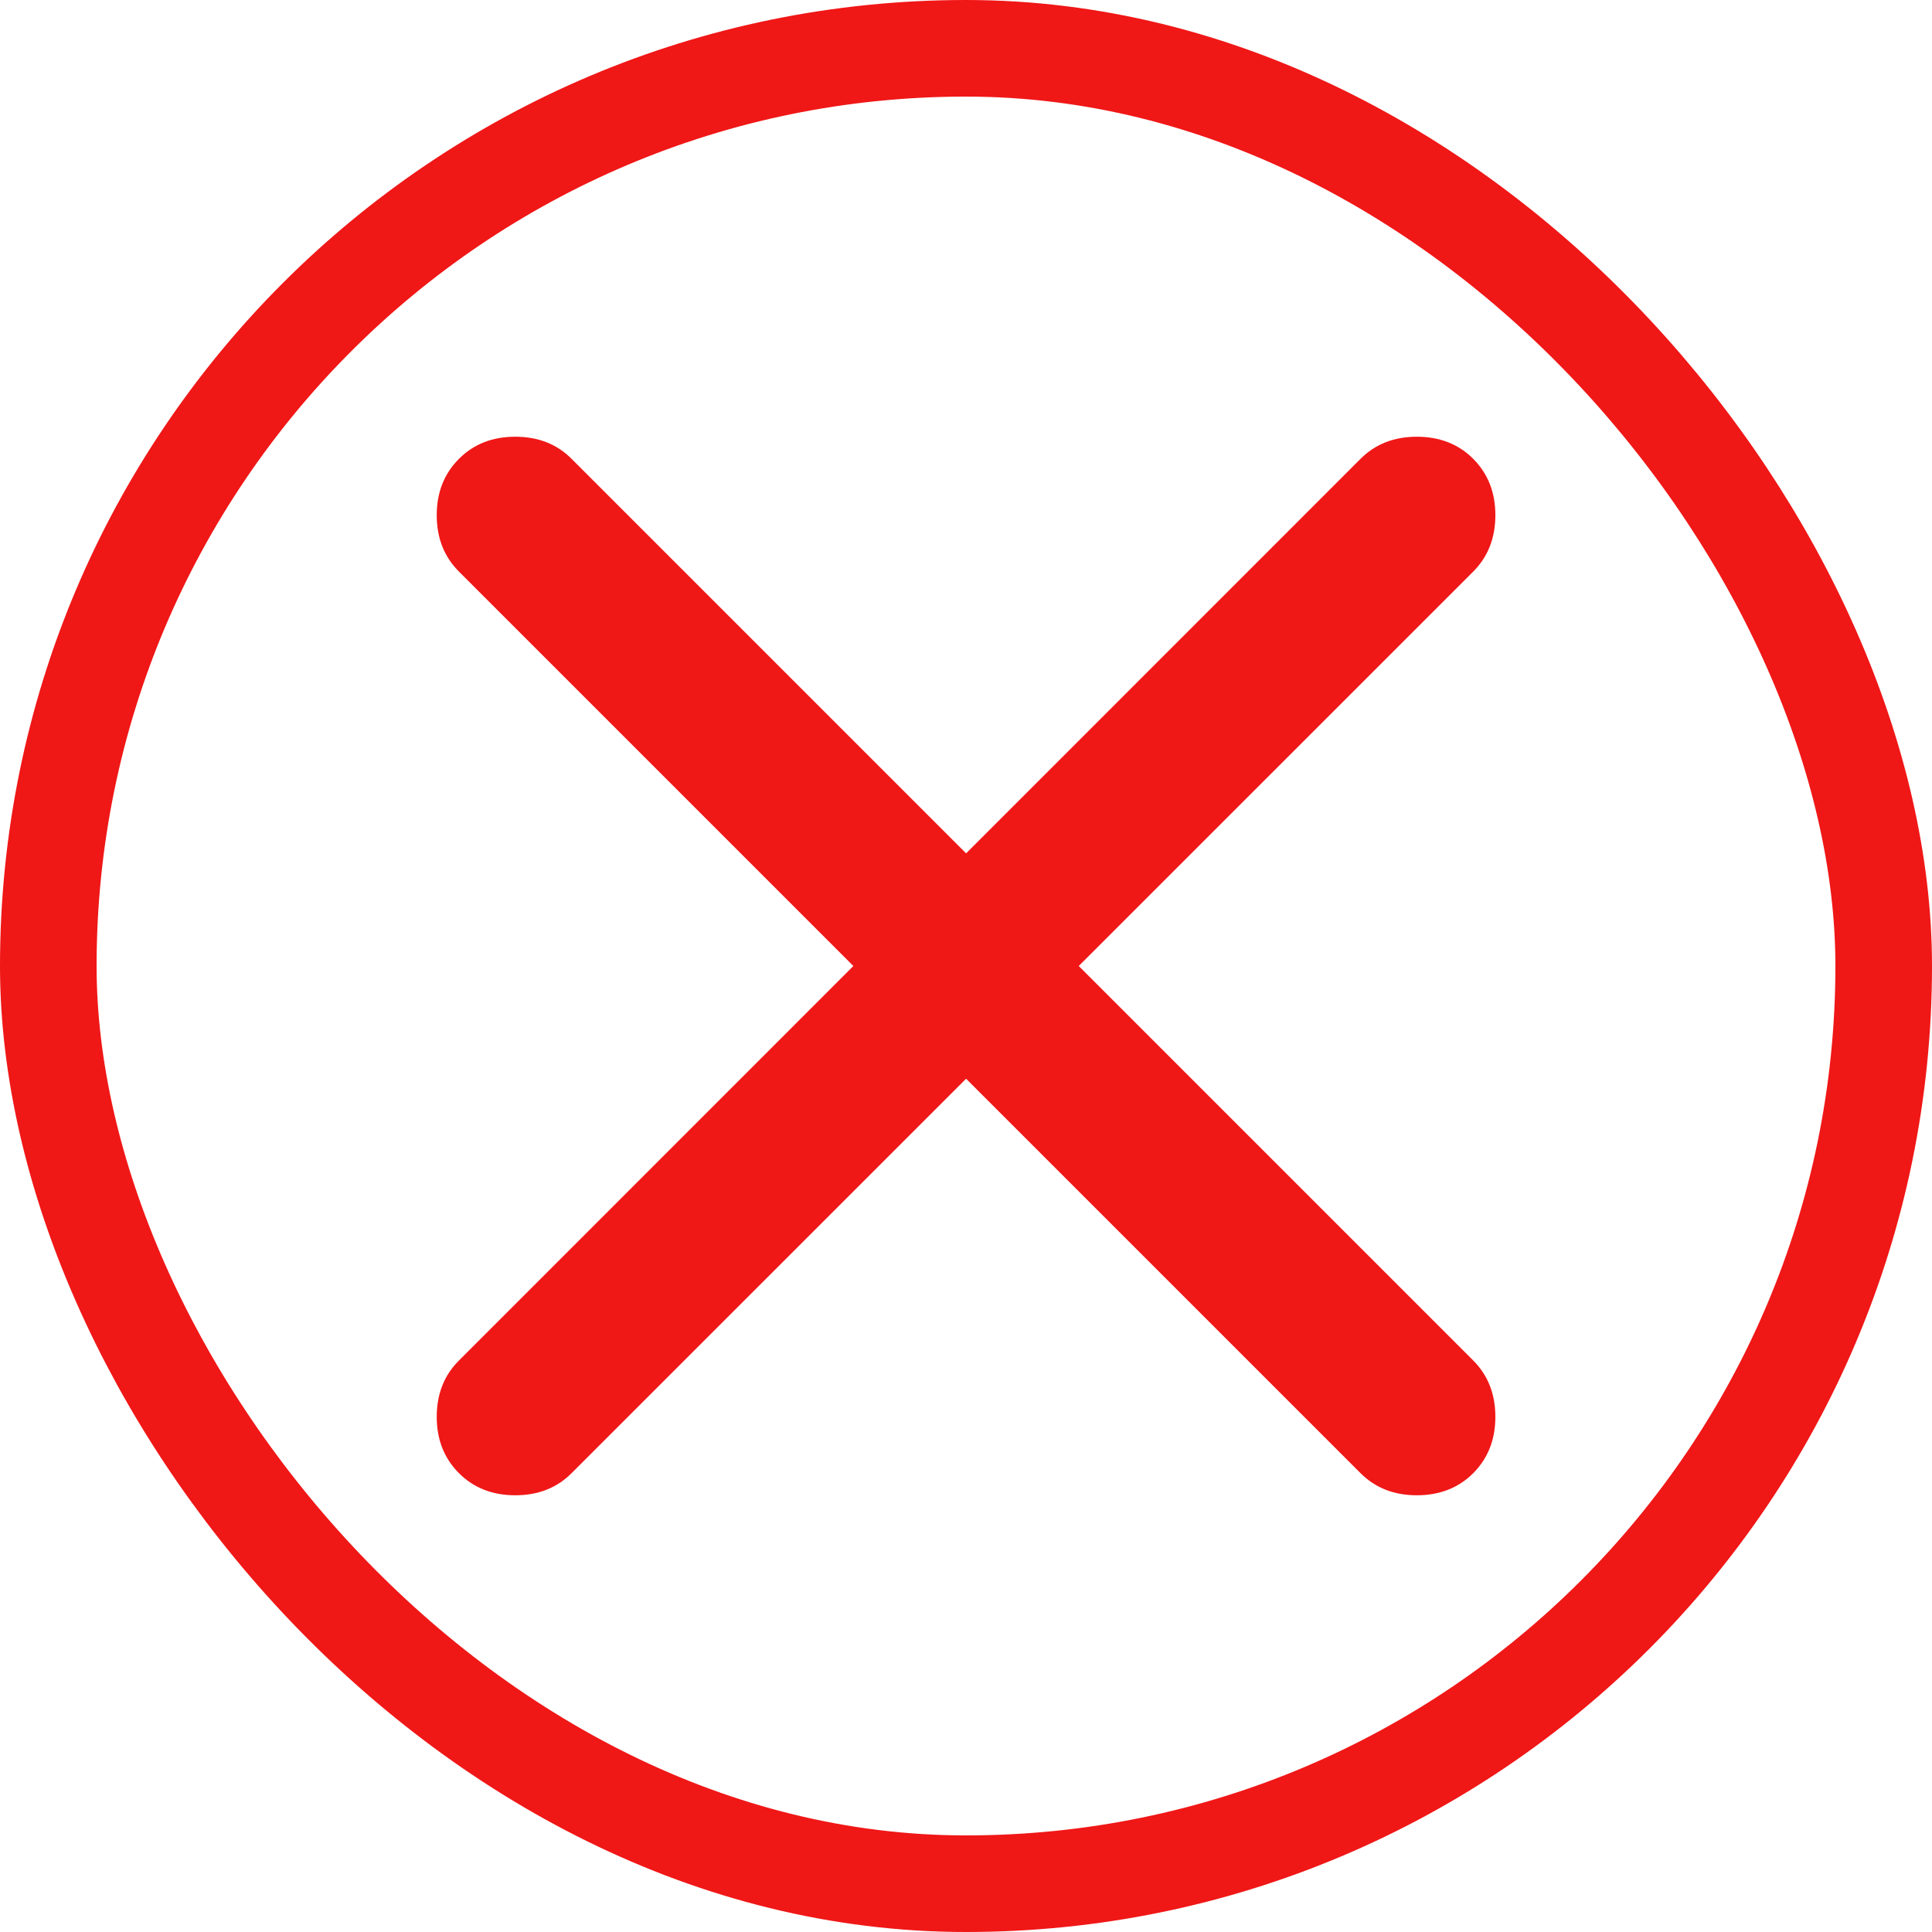 <svg width="20" height="20" viewBox="0 0 20 20" fill="none" xmlns="http://www.w3.org/2000/svg">
<rect x="0.5" y="0.5" width="19" height="19" rx="9.5" stroke="#F01717"/>
<path d="M10.001 11.167L5.917 15.25C5.765 15.403 5.57 15.479 5.334 15.479C5.098 15.479 4.903 15.403 4.751 15.25C4.598 15.097 4.521 14.903 4.521 14.667C4.521 14.431 4.598 14.236 4.751 14.084L8.834 10L4.751 5.917C4.598 5.764 4.521 5.57 4.521 5.333C4.521 5.097 4.598 4.903 4.751 4.75C4.903 4.597 5.098 4.521 5.334 4.521C5.57 4.521 5.765 4.597 5.917 4.75L10.001 8.834L14.084 4.75C14.237 4.597 14.431 4.521 14.667 4.521C14.903 4.521 15.098 4.597 15.251 4.75C15.403 4.903 15.48 5.097 15.48 5.333C15.48 5.57 15.403 5.764 15.251 5.917L11.167 10L15.251 14.084C15.403 14.236 15.48 14.431 15.48 14.667C15.48 14.903 15.403 15.097 15.251 15.25C15.098 15.403 14.903 15.479 14.667 15.479C14.431 15.479 14.237 15.403 14.084 15.25L10.001 11.167Z" fill="#F01717"/>
</svg>
